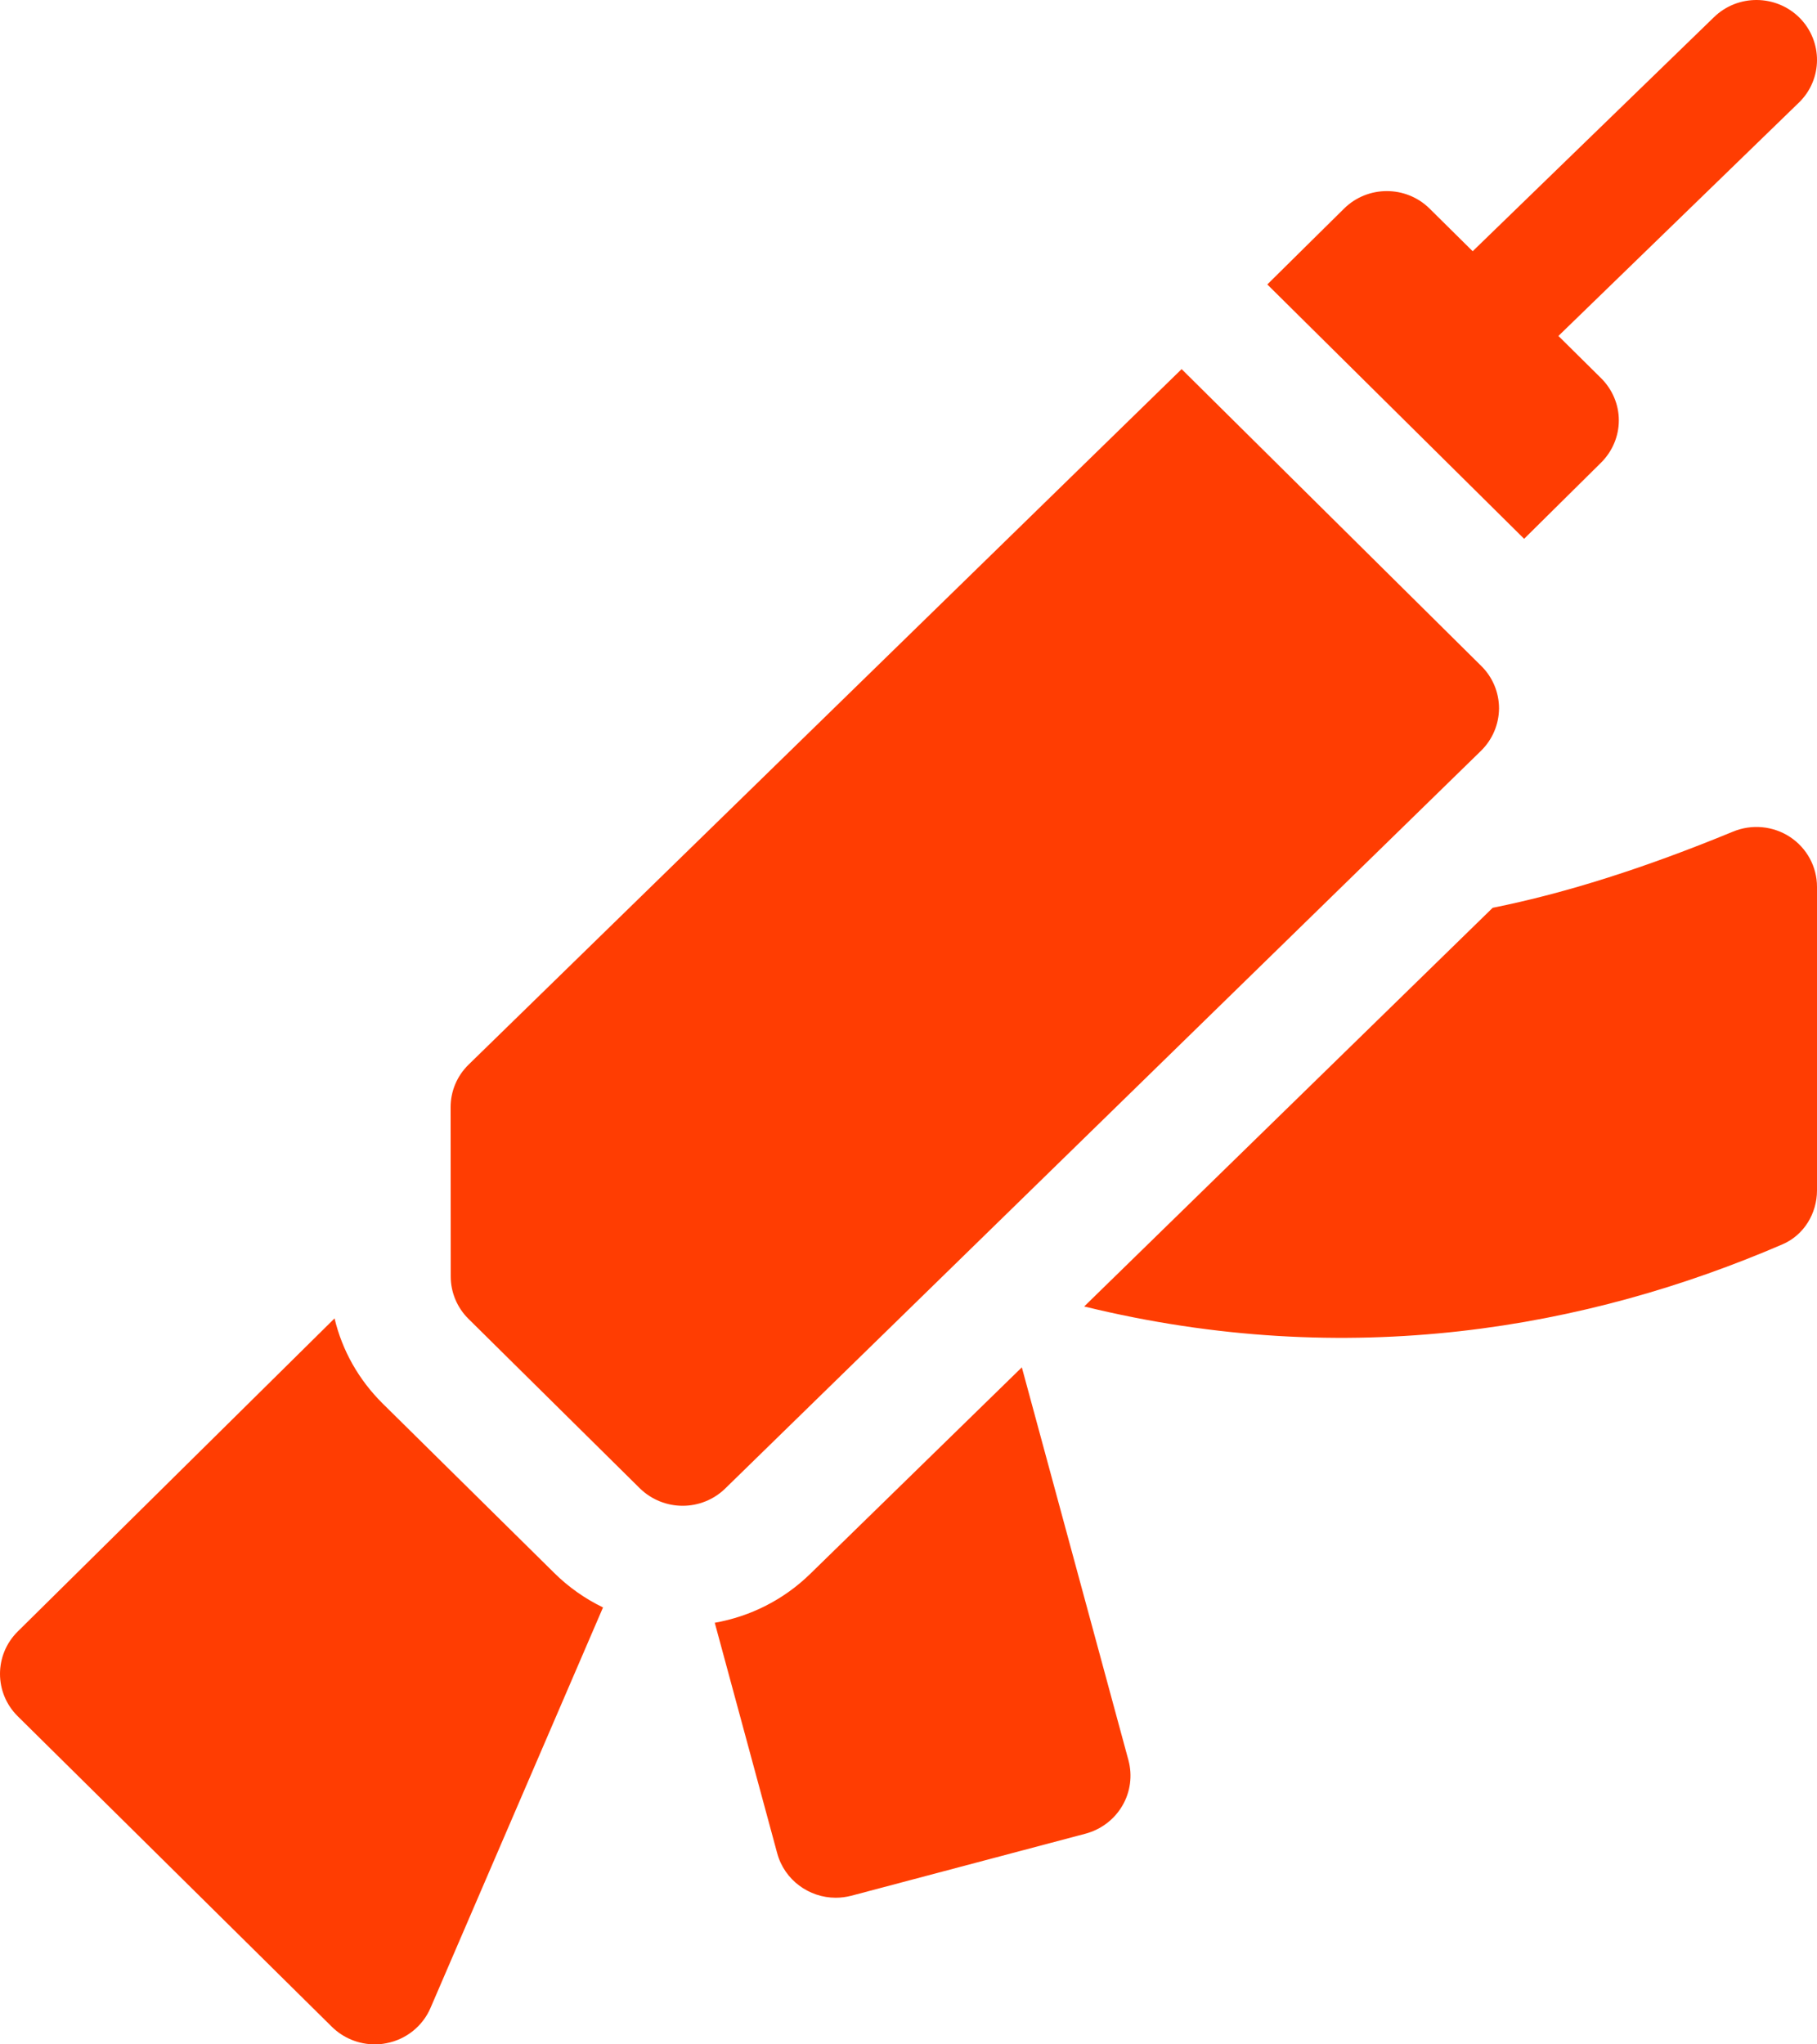<svg width="16" height="18" viewBox="0 0 16 18" fill="none" xmlns="http://www.w3.org/2000/svg">
<path d="M13.421 4.744L14.098 4.074C14.198 3.975 14.255 3.841 14.255 3.701C14.255 3.562 14.198 3.428 14.098 3.329L13.723 2.958L15.841 0.903C16.051 0.699 16.053 0.365 15.847 0.157C15.64 -0.05 15.302 -0.053 15.092 0.152L12.968 2.212L12.589 1.837C12.381 1.631 12.043 1.631 11.835 1.837L11.16 2.504L11.16 2.505L13.421 4.744Z" fill="#FF3D02"/>
<path d="M13.041 6.611C13.142 6.512 13.199 6.378 13.2 6.237C13.2 6.097 13.144 5.962 13.043 5.863L10.405 3.25L4.127 9.373C4.025 9.472 3.968 9.607 3.968 9.748L3.969 11.239C3.969 11.379 4.025 11.513 4.125 11.612L5.634 13.104C5.738 13.206 5.875 13.258 6.011 13.258C6.147 13.258 6.282 13.207 6.386 13.106L13.041 6.611Z" fill="#FF3D02"/>
<path d="M15.762 7.369C15.614 7.272 15.426 7.254 15.261 7.322C14.485 7.642 13.79 7.863 13.144 7.993L9.547 11.503C11.88 12.074 13.98 11.696 15.696 10.956C15.885 10.875 16 10.684 16 10.481V7.808C16 7.632 15.911 7.467 15.762 7.369Z" fill="#FF3D02"/>
<path d="M8.998 12.039L7.136 13.856C6.903 14.084 6.61 14.232 6.294 14.288L6.844 16.318C6.908 16.553 7.124 16.709 7.359 16.709C7.405 16.709 7.451 16.703 7.498 16.691L9.559 16.145C9.696 16.108 9.812 16.02 9.883 15.899C9.954 15.778 9.973 15.634 9.937 15.499L8.998 12.039Z" fill="#FF3D02"/>
<path d="M3.37 12.358C3.158 12.148 3.013 11.89 2.946 11.608L0.156 14.365C-0.052 14.571 -0.052 14.905 0.156 15.111L2.923 17.846C3.024 17.945 3.16 18 3.3 18C3.334 18 3.368 17.997 3.402 17.99C3.576 17.957 3.722 17.84 3.791 17.679L5.31 14.153C5.153 14.077 5.007 13.975 4.88 13.849L3.37 12.358Z" fill="#FF3D02"/>
</svg>
